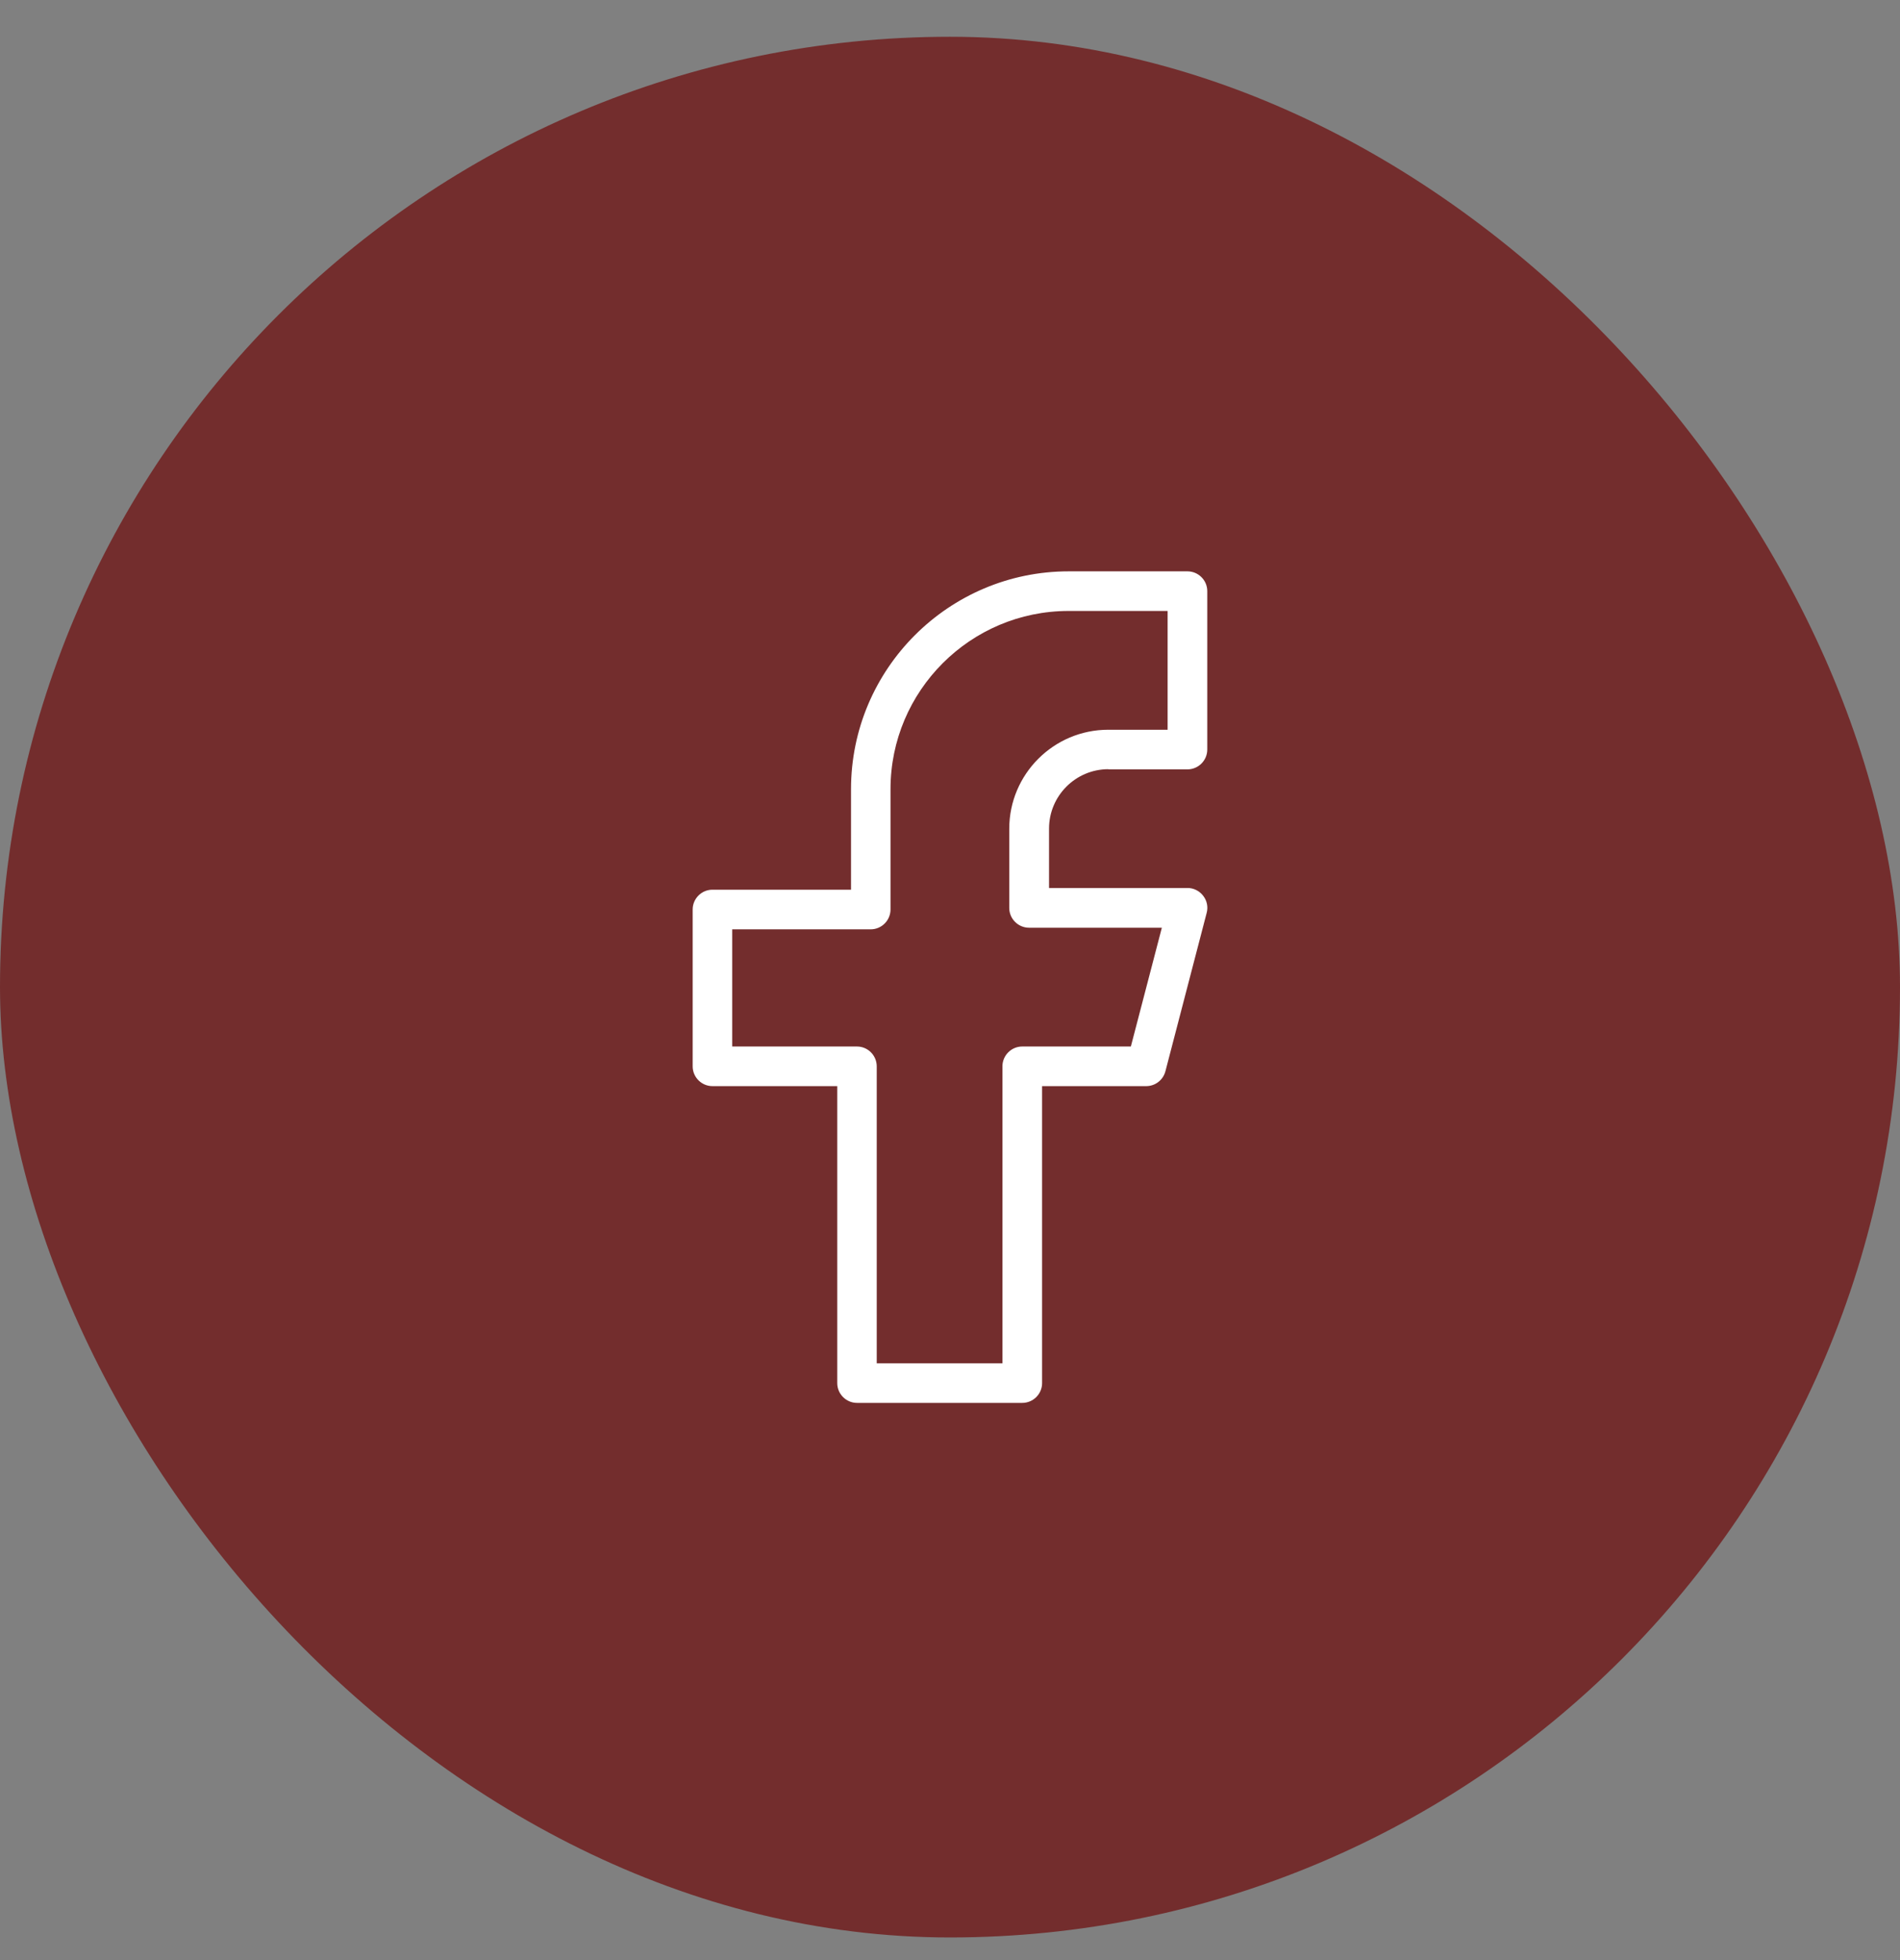 <svg width="32" height="33" viewBox="0 0 32 33" fill="none" xmlns="http://www.w3.org/2000/svg">
<rect x="0" y="0" width="32" height="33" fill="#808080" stroke="none"/>
<rect y="0.619" width="32" height="32" rx="16" fill="#732D2D"/>
<path d="M18.666 12.953H19.999C20.183 12.953 20.333 12.803 20.333 12.619V9.952C20.333 9.769 20.183 9.619 19.999 9.619H17.999C15.978 9.619 14.333 11.264 14.333 13.286V14.979H11.999C11.816 14.979 11.666 15.129 11.666 15.312V17.953C11.666 18.136 11.816 18.286 11.999 18.286H14.101V23.286C14.101 23.469 14.251 23.619 14.434 23.619H17.217C17.401 23.619 17.551 23.469 17.551 23.286V18.286H19.304C19.456 18.286 19.589 18.184 19.628 18.036L20.323 15.369C20.35 15.269 20.328 15.163 20.264 15.081C20.201 14.999 20.104 14.95 20.001 14.95H17.668V13.95C17.668 13.399 18.116 12.95 18.668 12.95L18.666 12.953ZM17.333 15.619H19.568L19.046 17.619H17.216C17.033 17.619 16.883 17.769 16.883 17.953V22.953H14.766V17.953C14.766 17.769 14.617 17.619 14.433 17.619H12.332V15.646H14.665C14.848 15.646 14.998 15.496 14.998 15.312V13.286C14.998 11.632 16.343 10.286 17.998 10.286H19.665V12.286H18.665C17.746 12.286 16.998 13.034 16.998 13.953V15.286C16.998 15.469 17.148 15.619 17.331 15.619H17.333Z" fill="white"/>
</svg>
